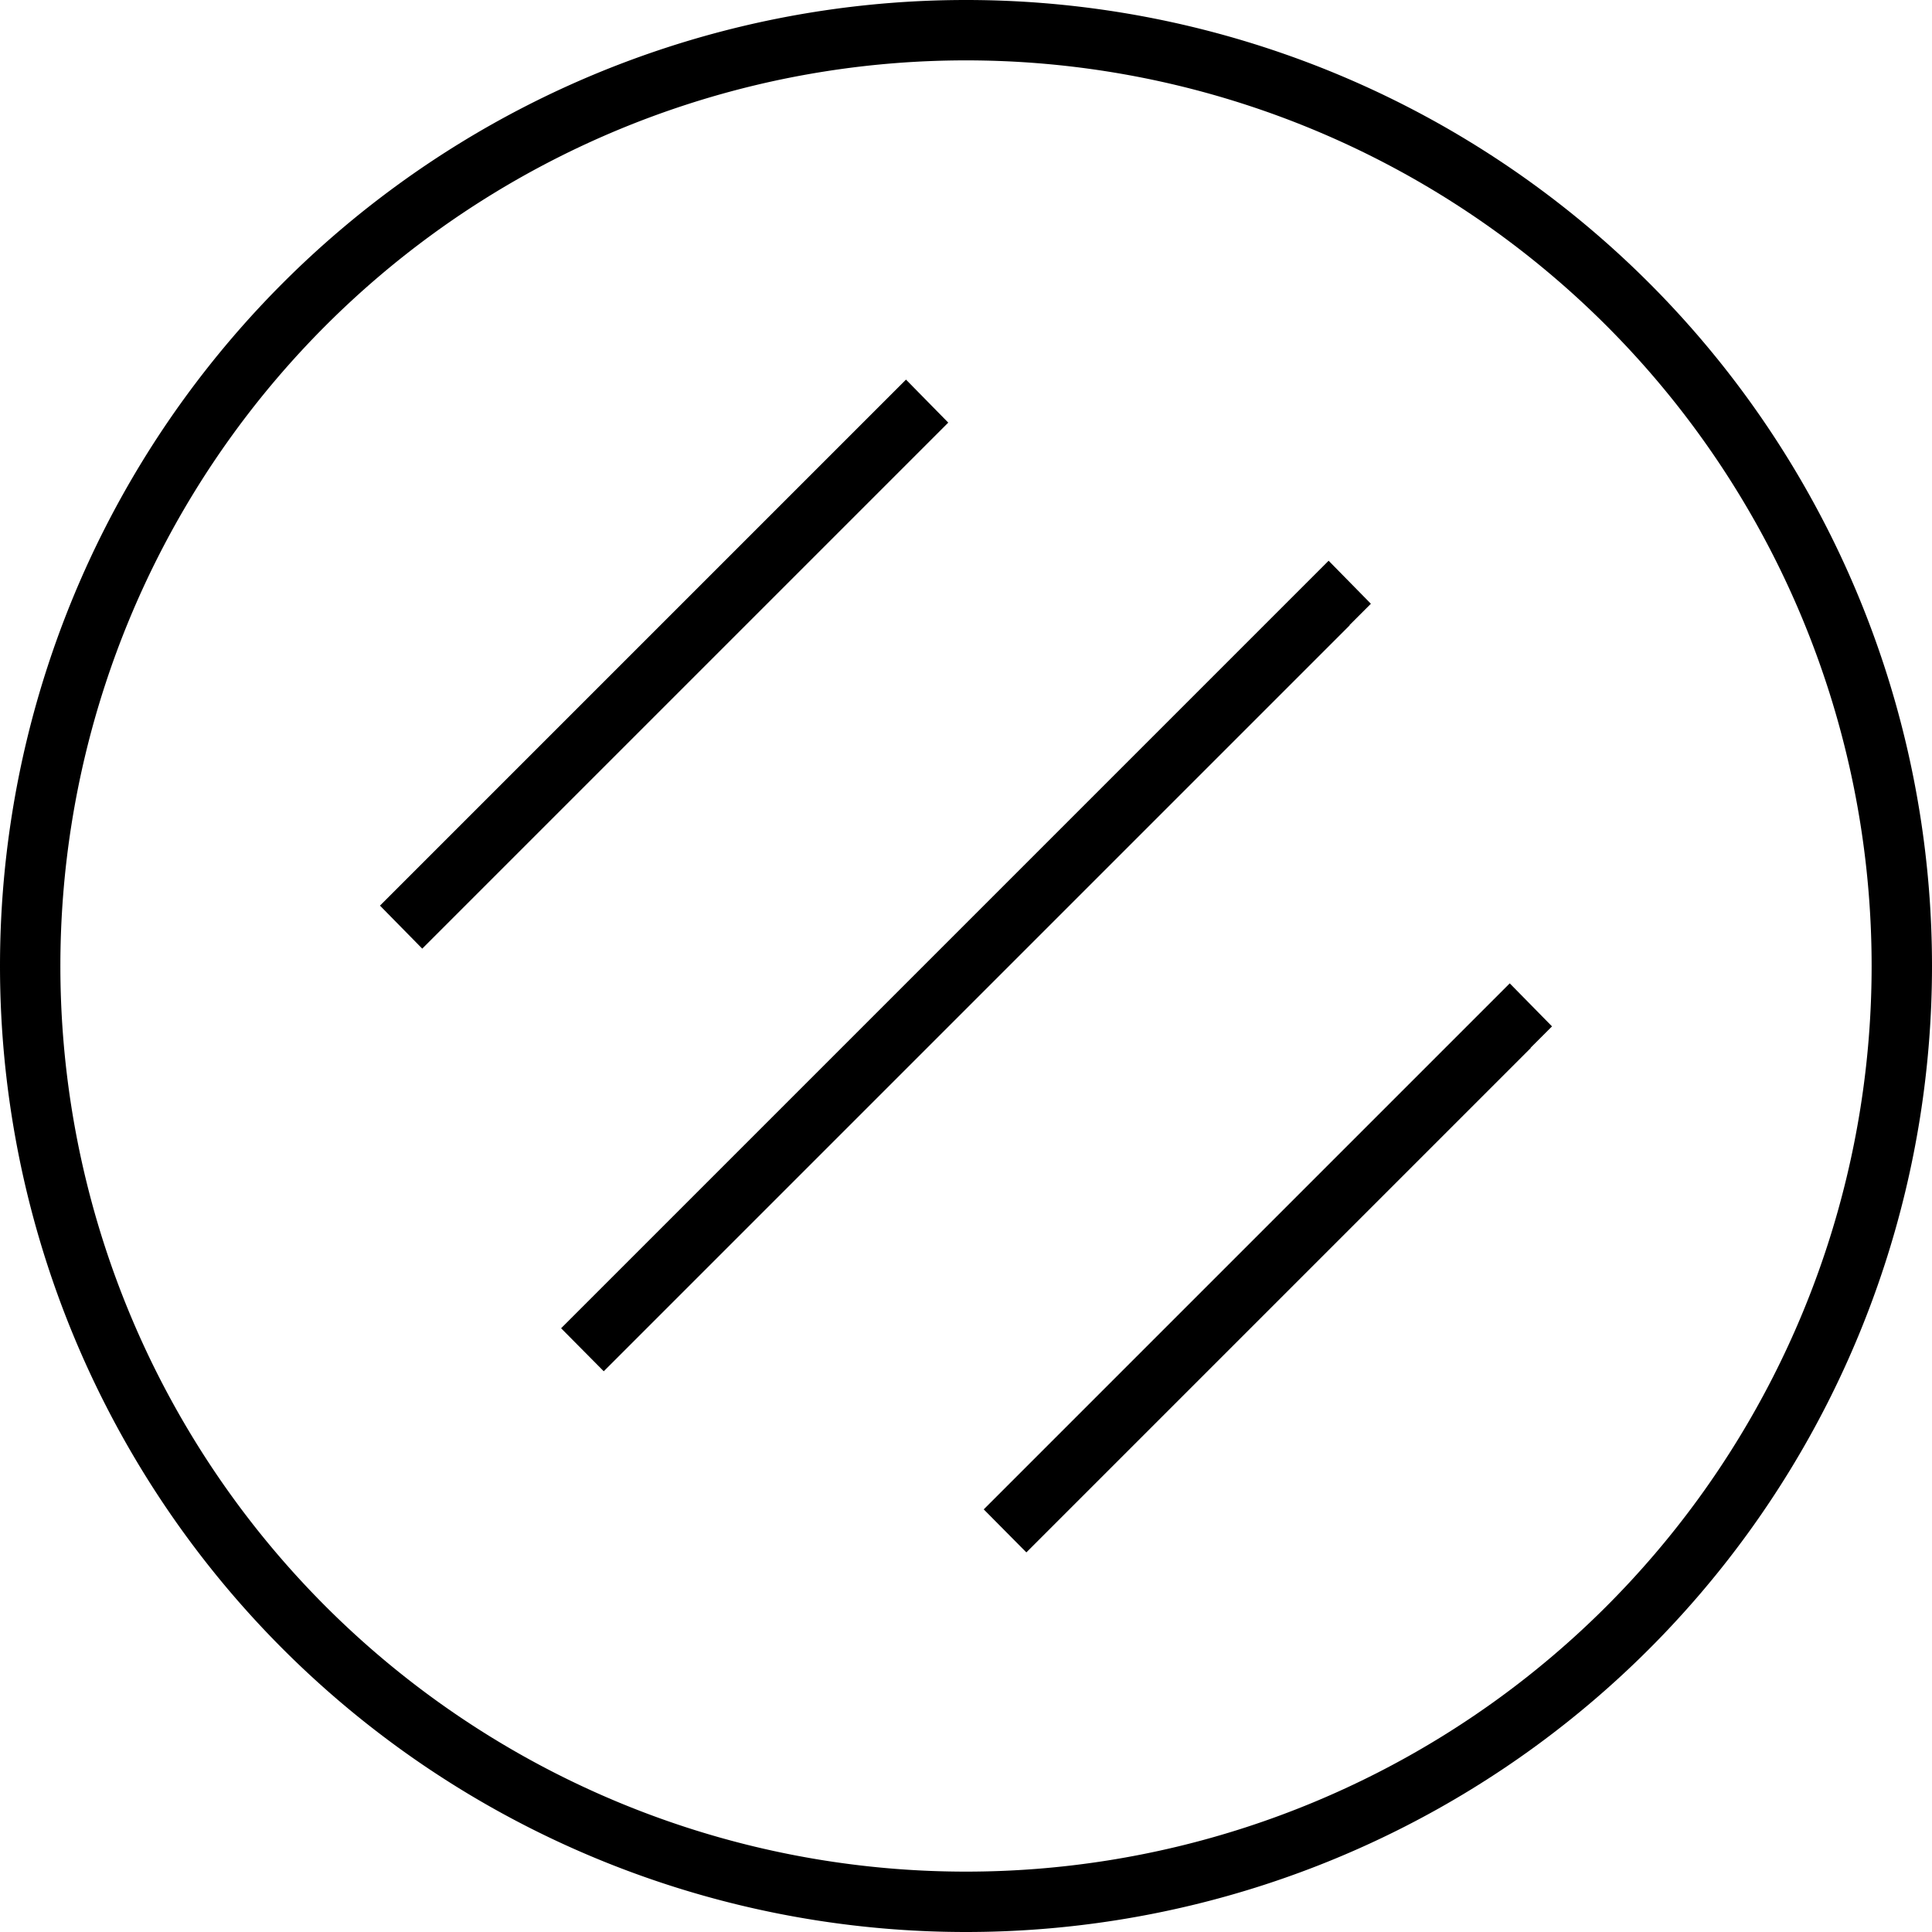 <svg xmlns="http://www.w3.org/2000/svg" viewBox="0 0 512 512"><!--! Font Awesome Pro 6.5.2 by @fontawesome - https://fontawesome.com License - https://fontawesome.com/license (Commercial License) Copyright 2024 Fonticons, Inc. --><path d="M496 256A240 240 0 1 0 16 256a240 240 0 1 0 480 0zM0 256a256 256 0 1 1 512 0A256 256 0 1 1 0 256zm357.7-90.3l-192 192-5.7 5.7L148.7 352l5.7-5.7 192-192 5.7-5.7L363.3 160l-5.7 5.7zM251.3 112l-5.7 5.7-128 128-5.7 5.7L100.7 240l5.7-5.7 128-128 5.7-5.7L251.3 112zM405.7 277.7l-128 128-5.7 5.7L260.7 400l5.7-5.7 128-128 5.7-5.7L411.3 272l-5.7 5.7z"/></svg>